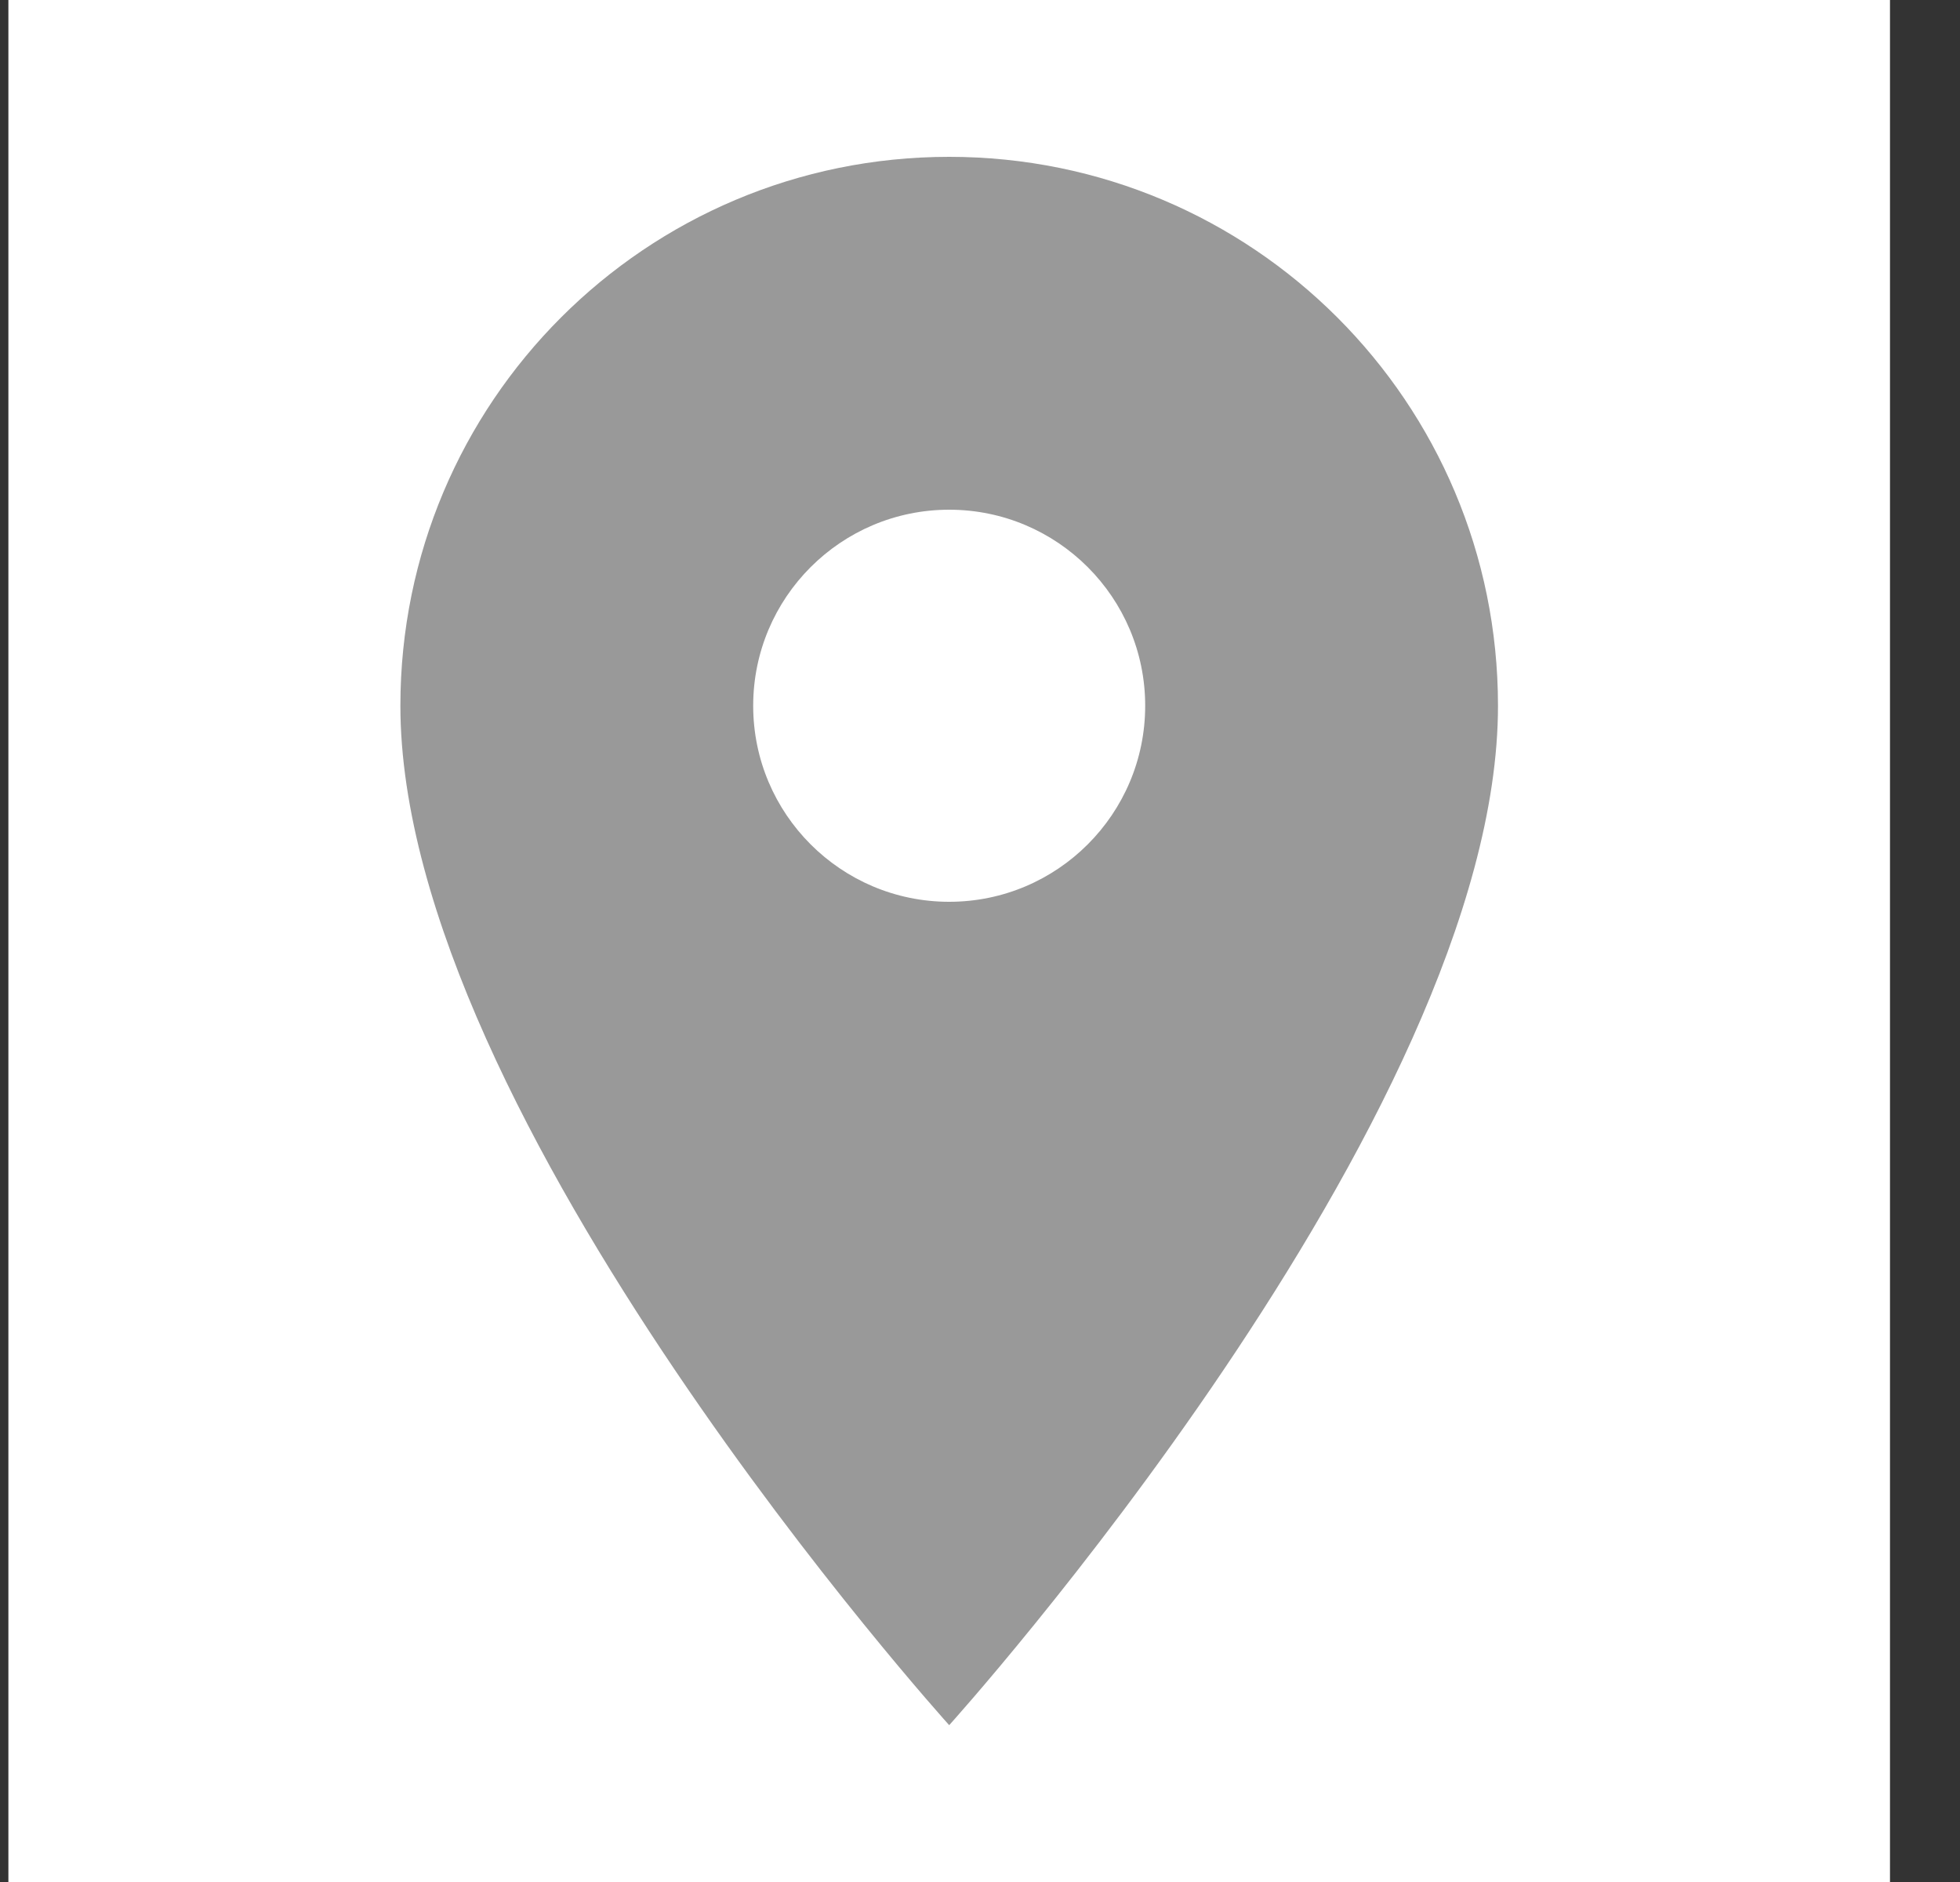 <svg width="25" height="24" viewBox="0 0 25 24" fill="none" xmlns="http://www.w3.org/2000/svg">
<rect x="0" y="0" width="25" height="24" fill="#333333" stroke="none"/>
<rect width="24" height="24" transform="translate(0.107)" fill="white"/>
<path fill-rule="evenodd" clip-rule="evenodd" d="M5.107 9C5.107 5.13 8.237 2 12.107 2C15.977 2 19.107 5.13 19.107 9C19.107 14.25 12.107 22 12.107 22C12.107 22 5.107 14.25 5.107 9ZM9.607 9C9.607 10.38 10.727 11.5 12.107 11.5C13.487 11.5 14.607 10.38 14.607 9C14.607 7.62 13.487 6.5 12.107 6.5C10.727 6.5 9.607 7.62 9.607 9Z" fill="#999999"/>
</svg>
